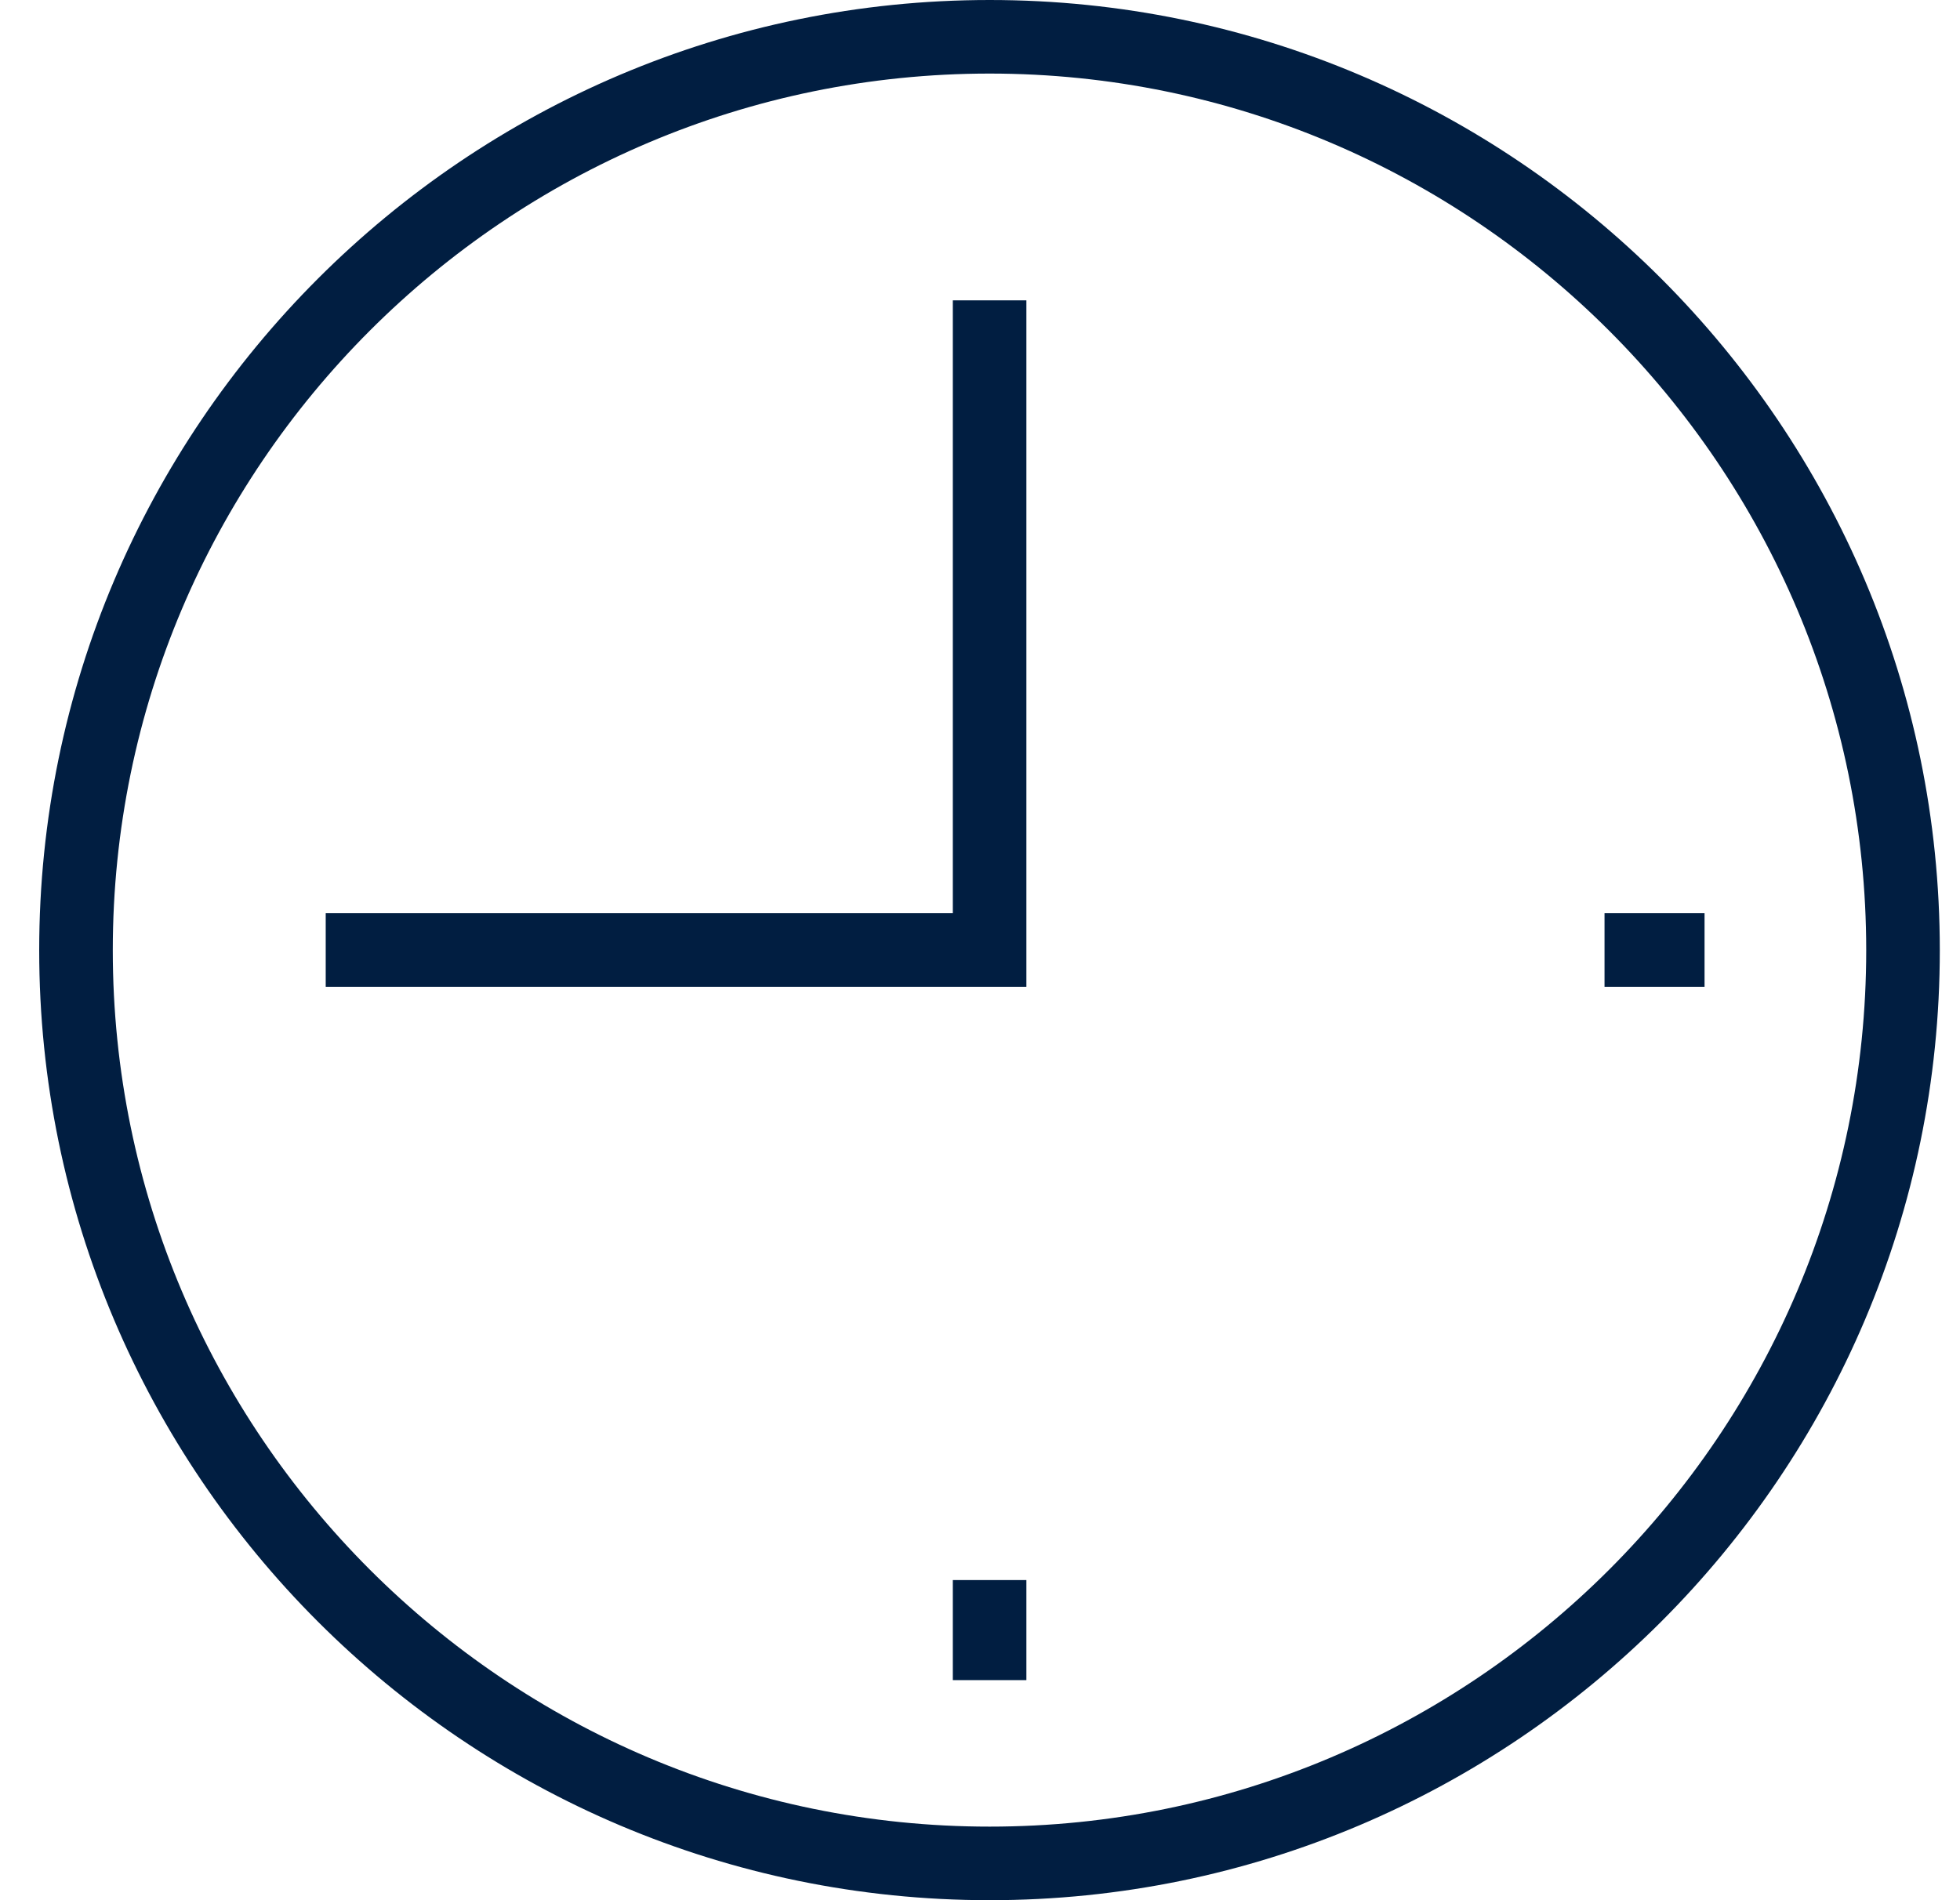 <svg width="33" height="32" viewBox="0 0 33 32" fill="none" xmlns="http://www.w3.org/2000/svg">
<g clip-path="url(#clip0_301_2908)">
<path d="M16.662 32C7.838 32 0.66 24.822 0.66 16.002C0.66 7.182 7.838 0 16.662 0C25.486 0 32.66 7.178 32.66 16.002C32.66 24.826 25.482 32 16.662 32ZM16.662 1.239C8.521 1.239 1.899 7.861 1.899 16.002C1.899 24.142 8.521 30.761 16.662 30.761C24.802 30.761 31.421 24.139 31.421 16.002C31.421 7.865 24.799 1.239 16.662 1.239Z" fill="#011E41"/>
<path d="M17.281 16.618H5.484V15.379H16.042V5.058H17.281V16.618Z" fill="#011E41"/>
<path d="M17.281 26.609H16.042V28.294H17.281V26.609Z" fill="#011E41"/>
<path d="M28.699 15.379H27.015V16.618H28.699V15.379Z" fill="#011E41"/>
</g>
<defs>
<clipPath id="clip0_301_2908">
<rect width="32" height="32" fill="white" transform="translate(0.66)"/>
</clipPath>
</defs>
</svg>
